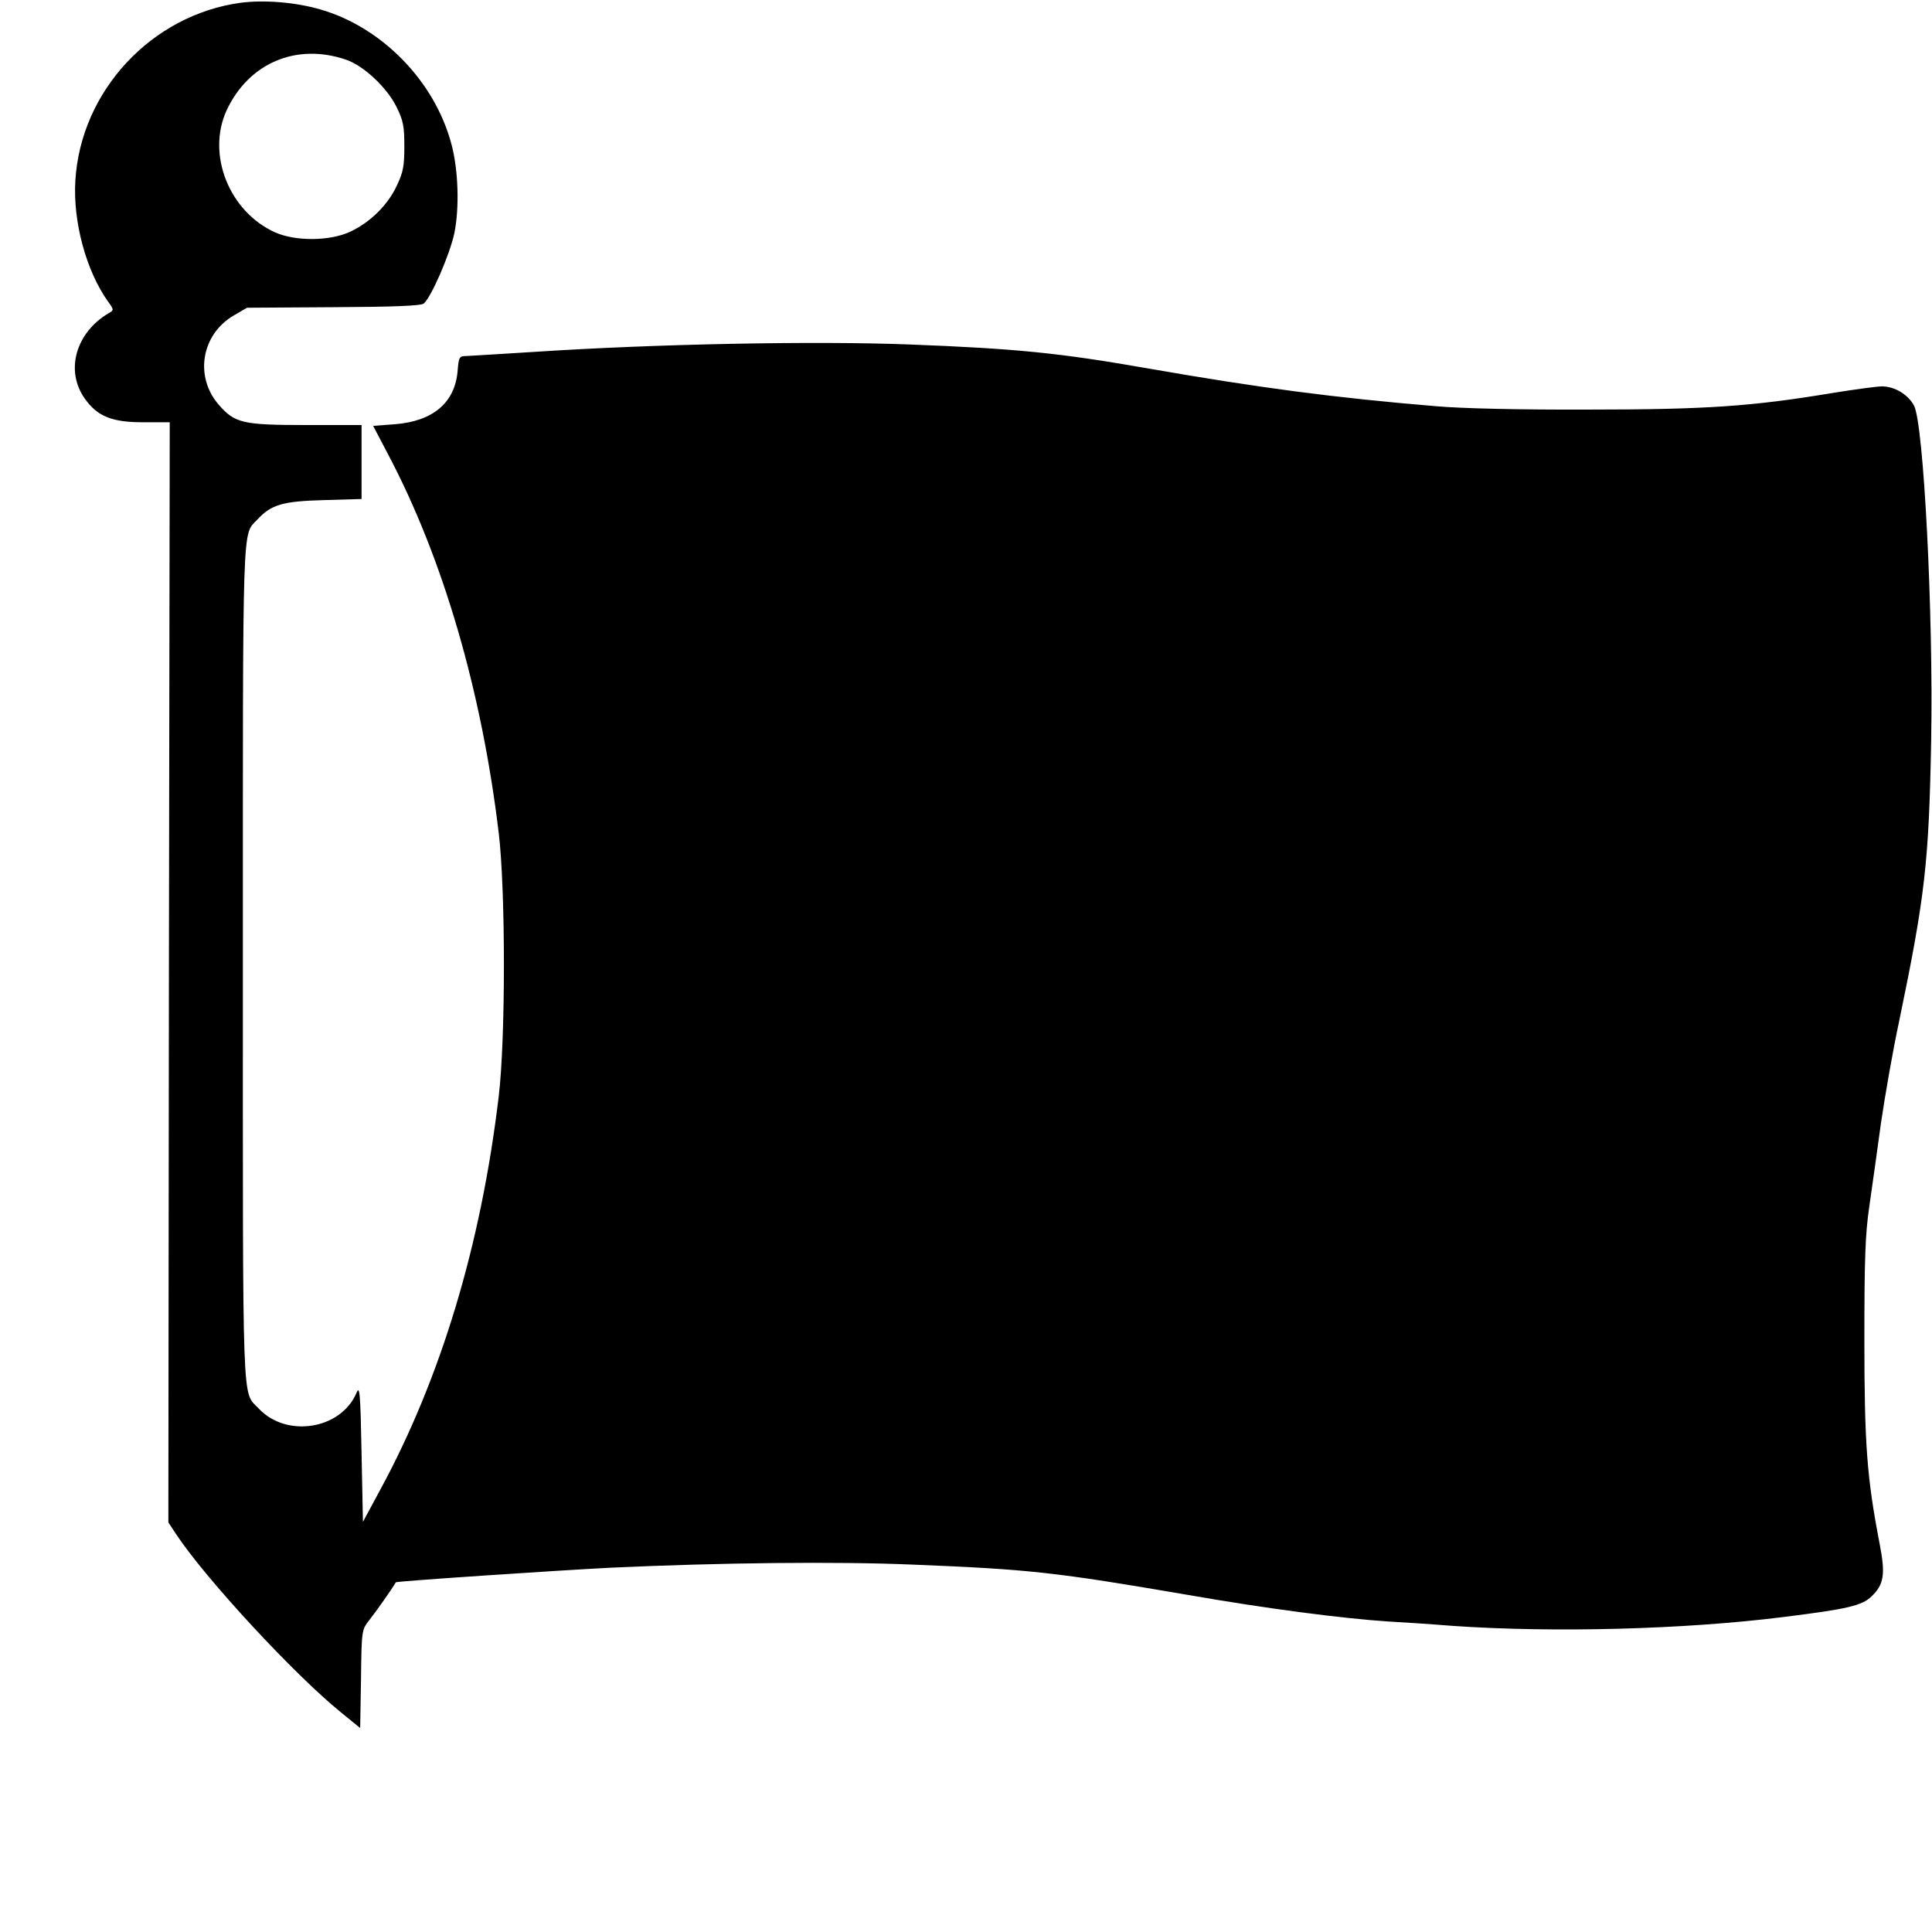 <?xml version="1.0" standalone="no"?>
<!DOCTYPE svg PUBLIC "-//W3C//DTD SVG 20010904//EN"
 "http://www.w3.org/TR/2001/REC-SVG-20010904/DTD/svg10.dtd">
<svg version="1.0" xmlns="http://www.w3.org/2000/svg"
 width="700pt" height="700pt" viewBox="0 0 700 700"
 preserveAspectRatio="xMidYMid meet">
<g transform="translate(0,700) scale(0.1,-0.1)"
fill="#000000" stroke="none">
<path d="M872 6990 c-323 -44 -580 -320 -599 -645 -9 -148 39 -326 118 -437
22 -30 22 -32 4 -42 -120 -70 -160 -208 -88 -310 46 -65 99 -86 212 -86 l96 0
-3 -1993 -2 -1993 29 -44 c107 -161 426 -506 596 -644 l70 -57 3 178 c2 178 3
178 30 213 21 26 84 115 96 137 3 4 582 43 781 53 390 18 814 23 1095 11 420
-17 511 -27 990 -109 292 -51 564 -86 730 -97 41 -2 147 -9 235 -16 363 -25
836 -13 1195 32 233 29 286 41 321 75 45 43 51 80 29 192 -46 239 -55 361 -55
737 0 293 3 383 18 485 10 69 29 204 42 300 14 96 43 263 66 370 94 453 108
576 116 1020 8 458 -27 1142 -62 1210 -21 40 -70 70 -116 70 -19 0 -100 -11
-180 -24 -289 -48 -454 -60 -884 -60 -242 -1 -459 4 -550 12 -372 31 -644 67
-1045 137 -320 56 -475 72 -868 87 -339 13 -917 2 -1357 -27 -121 -8 -232 -14
-246 -15 -25 0 -27 -4 -31 -55 -10 -114 -89 -181 -226 -192 l-80 -6 53 -101
c200 -378 340 -858 402 -1374 25 -208 25 -746 0 -954 -64 -539 -210 -1022
-430 -1427 l-62 -115 -5 249 c-4 219 -7 246 -18 219 -56 -133 -253 -165 -354
-58 -62 66 -58 -42 -58 1614 0 1641 -3 1548 53 1608 50 54 92 66 240 70 l137
4 0 134 0 134 -202 0 c-229 0 -257 7 -315 73 -89 102 -64 255 54 324 l48 28
313 2 c218 1 317 5 327 13 27 22 94 176 111 254 19 91 15 232 -11 326 -61 227
-252 422 -475 486 -90 26 -202 35 -288 24z m381 -206 c65 -22 149 -101 184
-172 24 -49 28 -69 28 -142 0 -71 -4 -94 -27 -142 -32 -70 -96 -133 -168 -167
-73 -35 -199 -36 -273 -3 -167 75 -249 283 -176 442 80 172 253 245 432 184z"/>
</g>
</svg>
